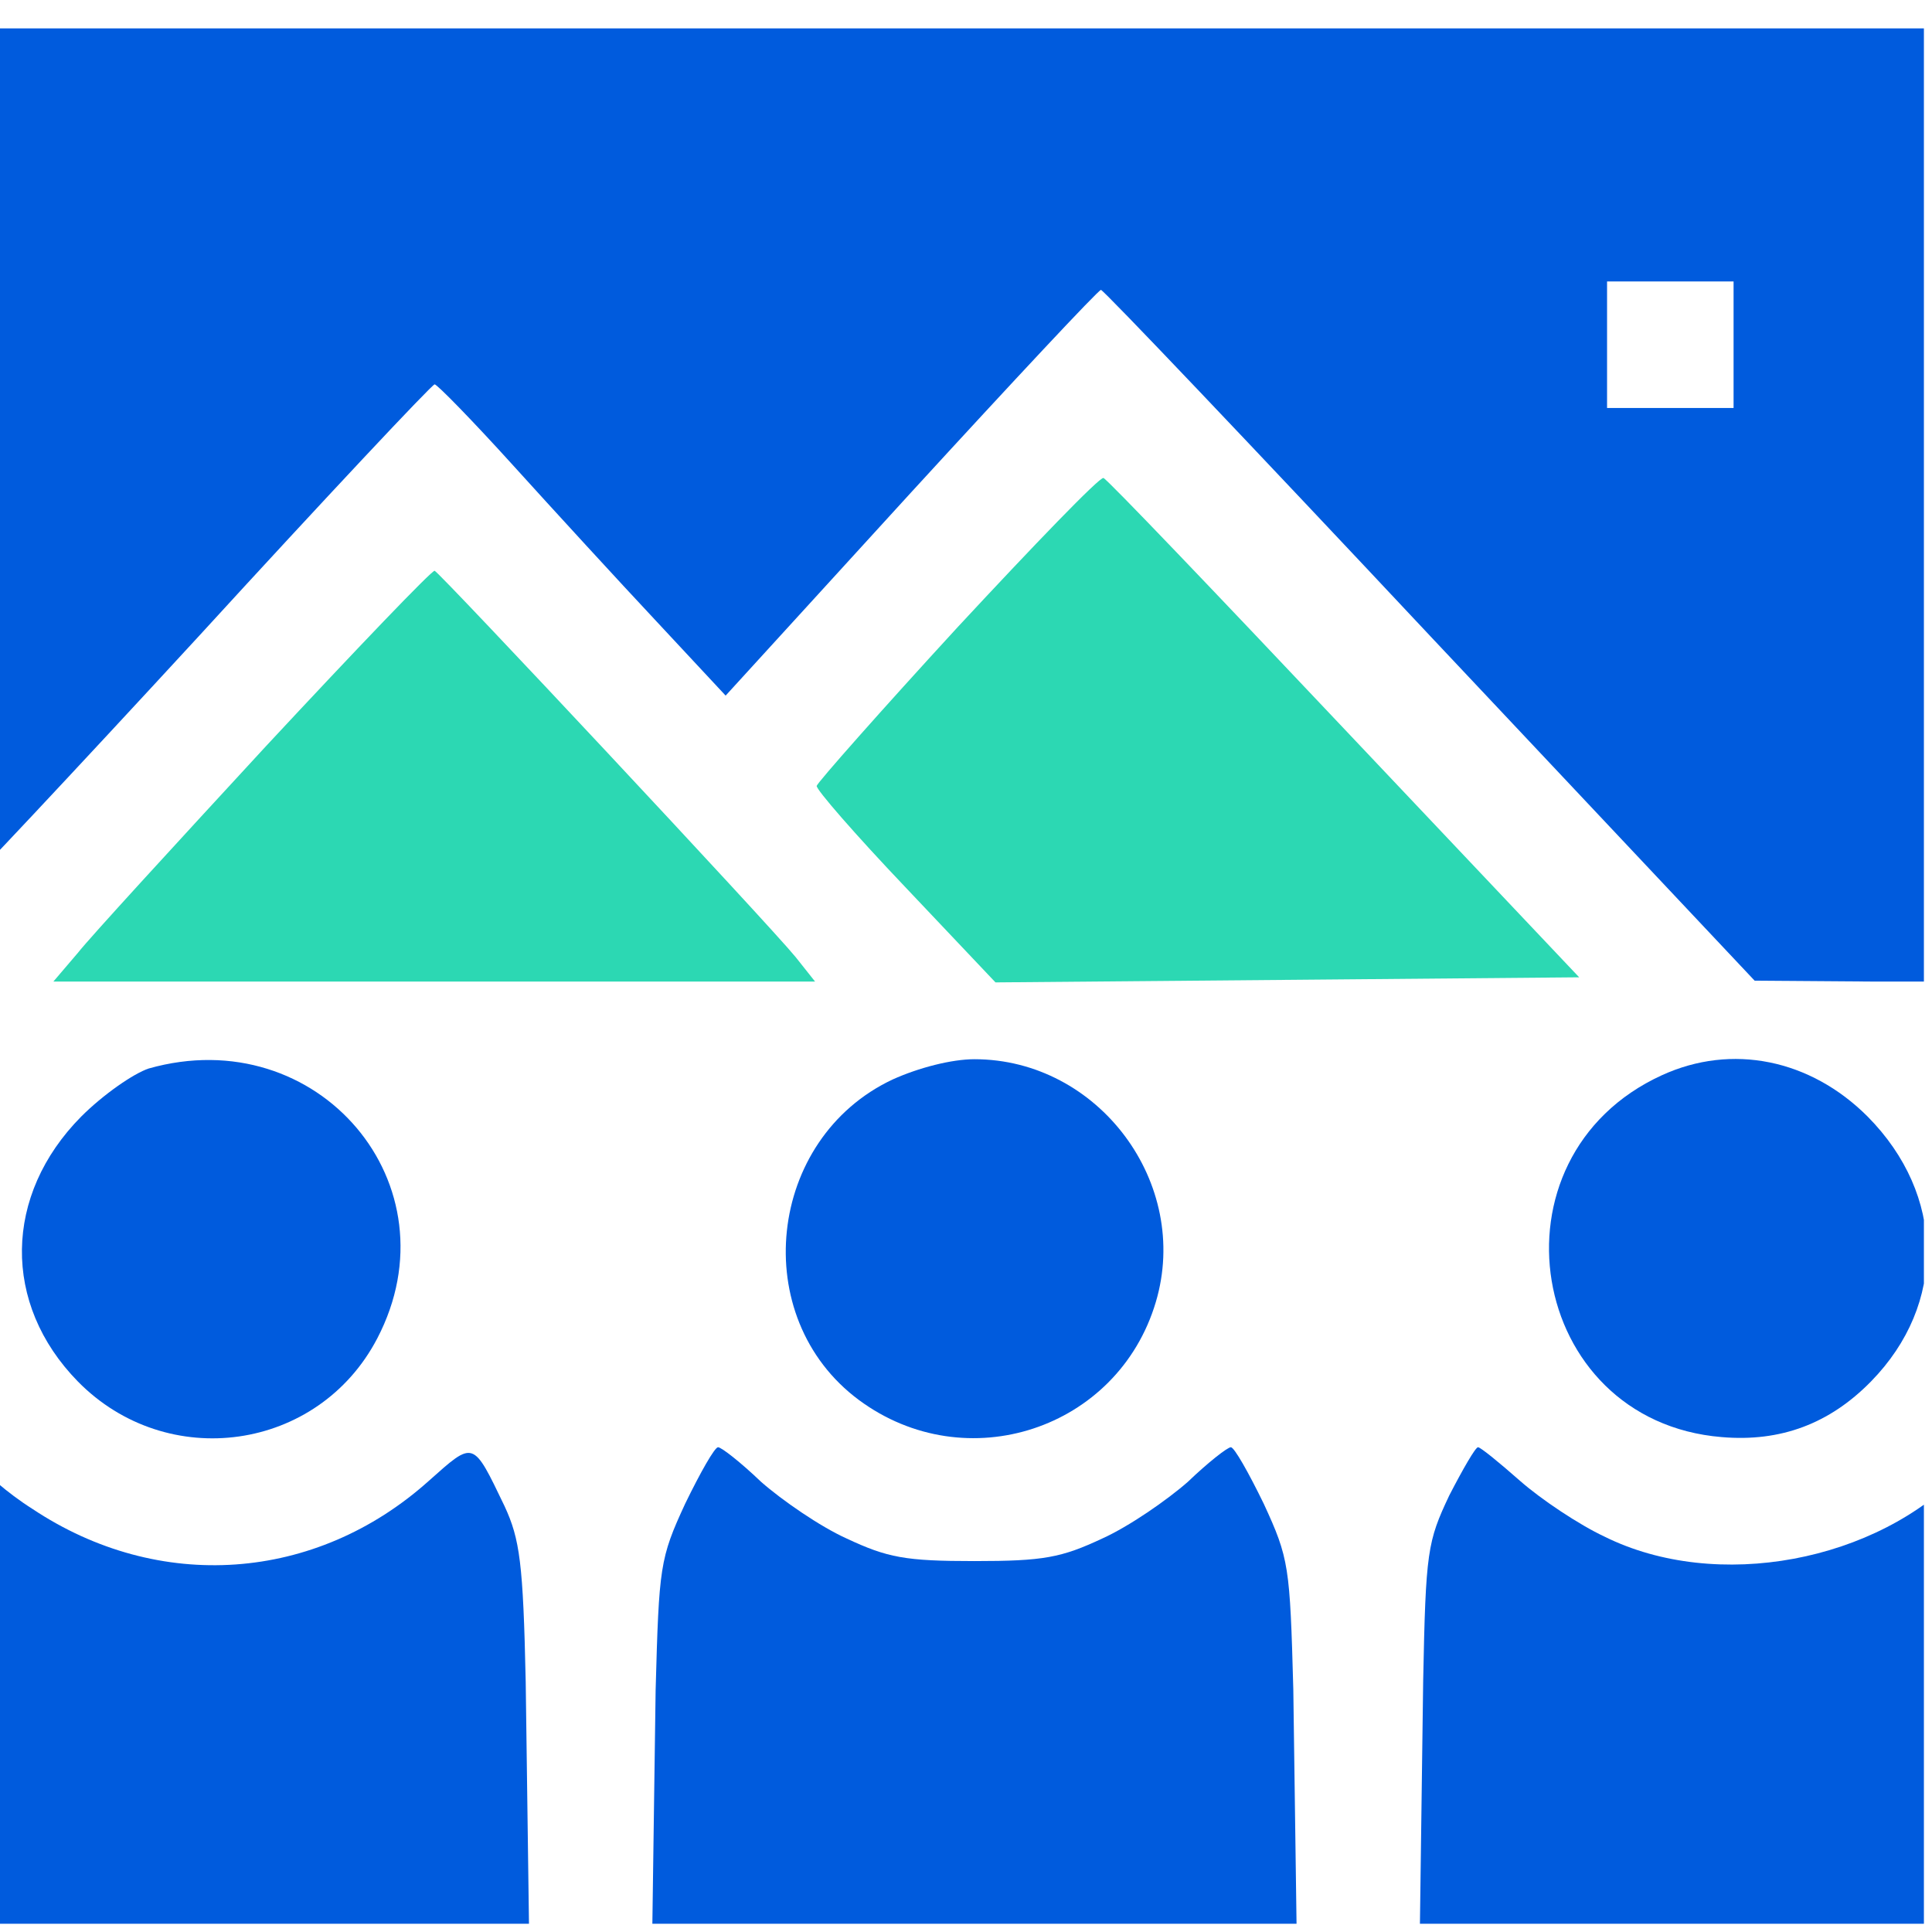 <svg width="68" height="68" viewBox="0 0 68 68" fill="none" xmlns="http://www.w3.org/2000/svg">
<g clip-path="url(#clip0_2509_3857)">
<path d="M-1.387 16.141C-1.446 24.483 -1.417 31.281 -1.328 31.281C-1.239 31.252 2.502 27.273 6.985 22.405C11.468 17.506 15.208 13.528 15.297 13.528C15.386 13.528 16.633 14.805 18.058 16.378C19.483 17.952 21.769 20.445 23.105 21.87L25.54 24.483L32.071 17.328C35.663 13.409 38.661 10.203 38.75 10.203C38.84 10.203 44.035 15.666 50.328 22.375L61.758 34.517L65.855 34.547H69.922V17.773V1H34.297H-1.328L-1.387 16.141ZM61.016 12.133V14.359H58.789H56.563V12.133V9.906H58.789H61.016V12.133Z" fill="#005BDD"/>
<path d="M33.702 22.078C31.001 25.017 28.774 27.541 28.745 27.66C28.715 27.778 30.11 29.381 31.862 31.222L35.038 34.577L45.31 34.488L55.582 34.398L47.299 25.641C42.757 20.831 38.957 16.853 38.838 16.823C38.69 16.794 36.404 19.169 33.702 22.078Z" fill="#2CD8B3"/>
<path d="M9.36 26.264C6.184 29.708 3.185 32.973 2.74 33.538L1.879 34.547H15.298H28.687L28.004 33.686C27.113 32.587 15.505 20.178 15.298 20.089C15.209 20.059 12.537 22.85 9.36 26.264Z" fill="#2CD8B3"/>
<path d="M5.233 37.608C4.698 37.786 3.629 38.528 2.858 39.3C0.126 42.061 0.067 45.891 2.739 48.622C5.886 51.828 11.2 51.086 13.278 47.108C16.098 41.705 11.2 35.916 5.233 37.608Z" fill="#005BDD"/>
<path d="M31.418 37.994C26.994 40.072 26.311 46.366 30.23 49.275C34 52.066 39.344 50.314 40.68 45.831C41.927 41.645 38.661 37.281 34.297 37.281C33.496 37.281 32.338 37.578 31.418 37.994Z" fill="#005BDD"/>
<path d="M58.492 37.845C52.198 40.725 53.742 50.017 60.599 50.581C62.678 50.759 64.4 50.106 65.854 48.622C68.526 45.891 68.467 42.061 65.735 39.3C63.717 37.281 60.956 36.717 58.492 37.845Z" fill="#005BDD"/>
<path d="M-2.219 51.888C-3.377 53.758 -3.703 55.598 -3.703 59.903V68H7.459H18.622L18.503 59.191C18.414 55.005 18.295 54.173 17.761 53.016C16.633 50.67 16.692 50.7 15.089 52.125C11.111 55.688 5.589 56.073 1.136 53.105C0.245 52.541 -0.586 51.798 -0.764 51.502C-1.18 50.7 -1.536 50.789 -2.219 51.888Z" fill="#005BDD"/>
<path d="M24.115 52.927C23.224 54.856 23.195 55.123 23.076 59.487L22.957 68H34.298H45.638L45.52 59.458C45.401 55.123 45.371 54.856 44.48 52.927C43.946 51.828 43.441 50.938 43.323 50.938C43.204 50.938 42.521 51.472 41.809 52.155C41.066 52.808 39.73 53.728 38.81 54.144C37.355 54.827 36.732 54.945 34.298 54.945C31.863 54.945 31.24 54.827 29.785 54.144C28.865 53.728 27.529 52.808 26.787 52.155C26.074 51.472 25.391 50.938 25.273 50.938C25.154 50.938 24.649 51.828 24.115 52.927Z" fill="#005BDD"/>
<path d="M51.012 52.63C50.24 54.263 50.181 54.589 50.091 59.161L49.973 68H60.987H72.001V59.161C72.001 54.708 71.941 54.233 71.288 52.837C70.902 52.006 70.427 51.205 70.249 51.086C70.041 50.997 69.537 51.264 69.091 51.769C66.063 54.975 60.423 56.044 56.474 54.084C55.584 53.669 54.248 52.778 53.505 52.125C52.763 51.472 52.11 50.938 52.021 50.938C51.932 50.938 51.487 51.709 51.012 52.63Z" fill="#005BDD"/>
</g>
<defs>
<clipPath id="clip0_2509_3857">
<rect width="67.715" height="67.71" fill="white"/>
</clipPath>
</defs>
</svg>

